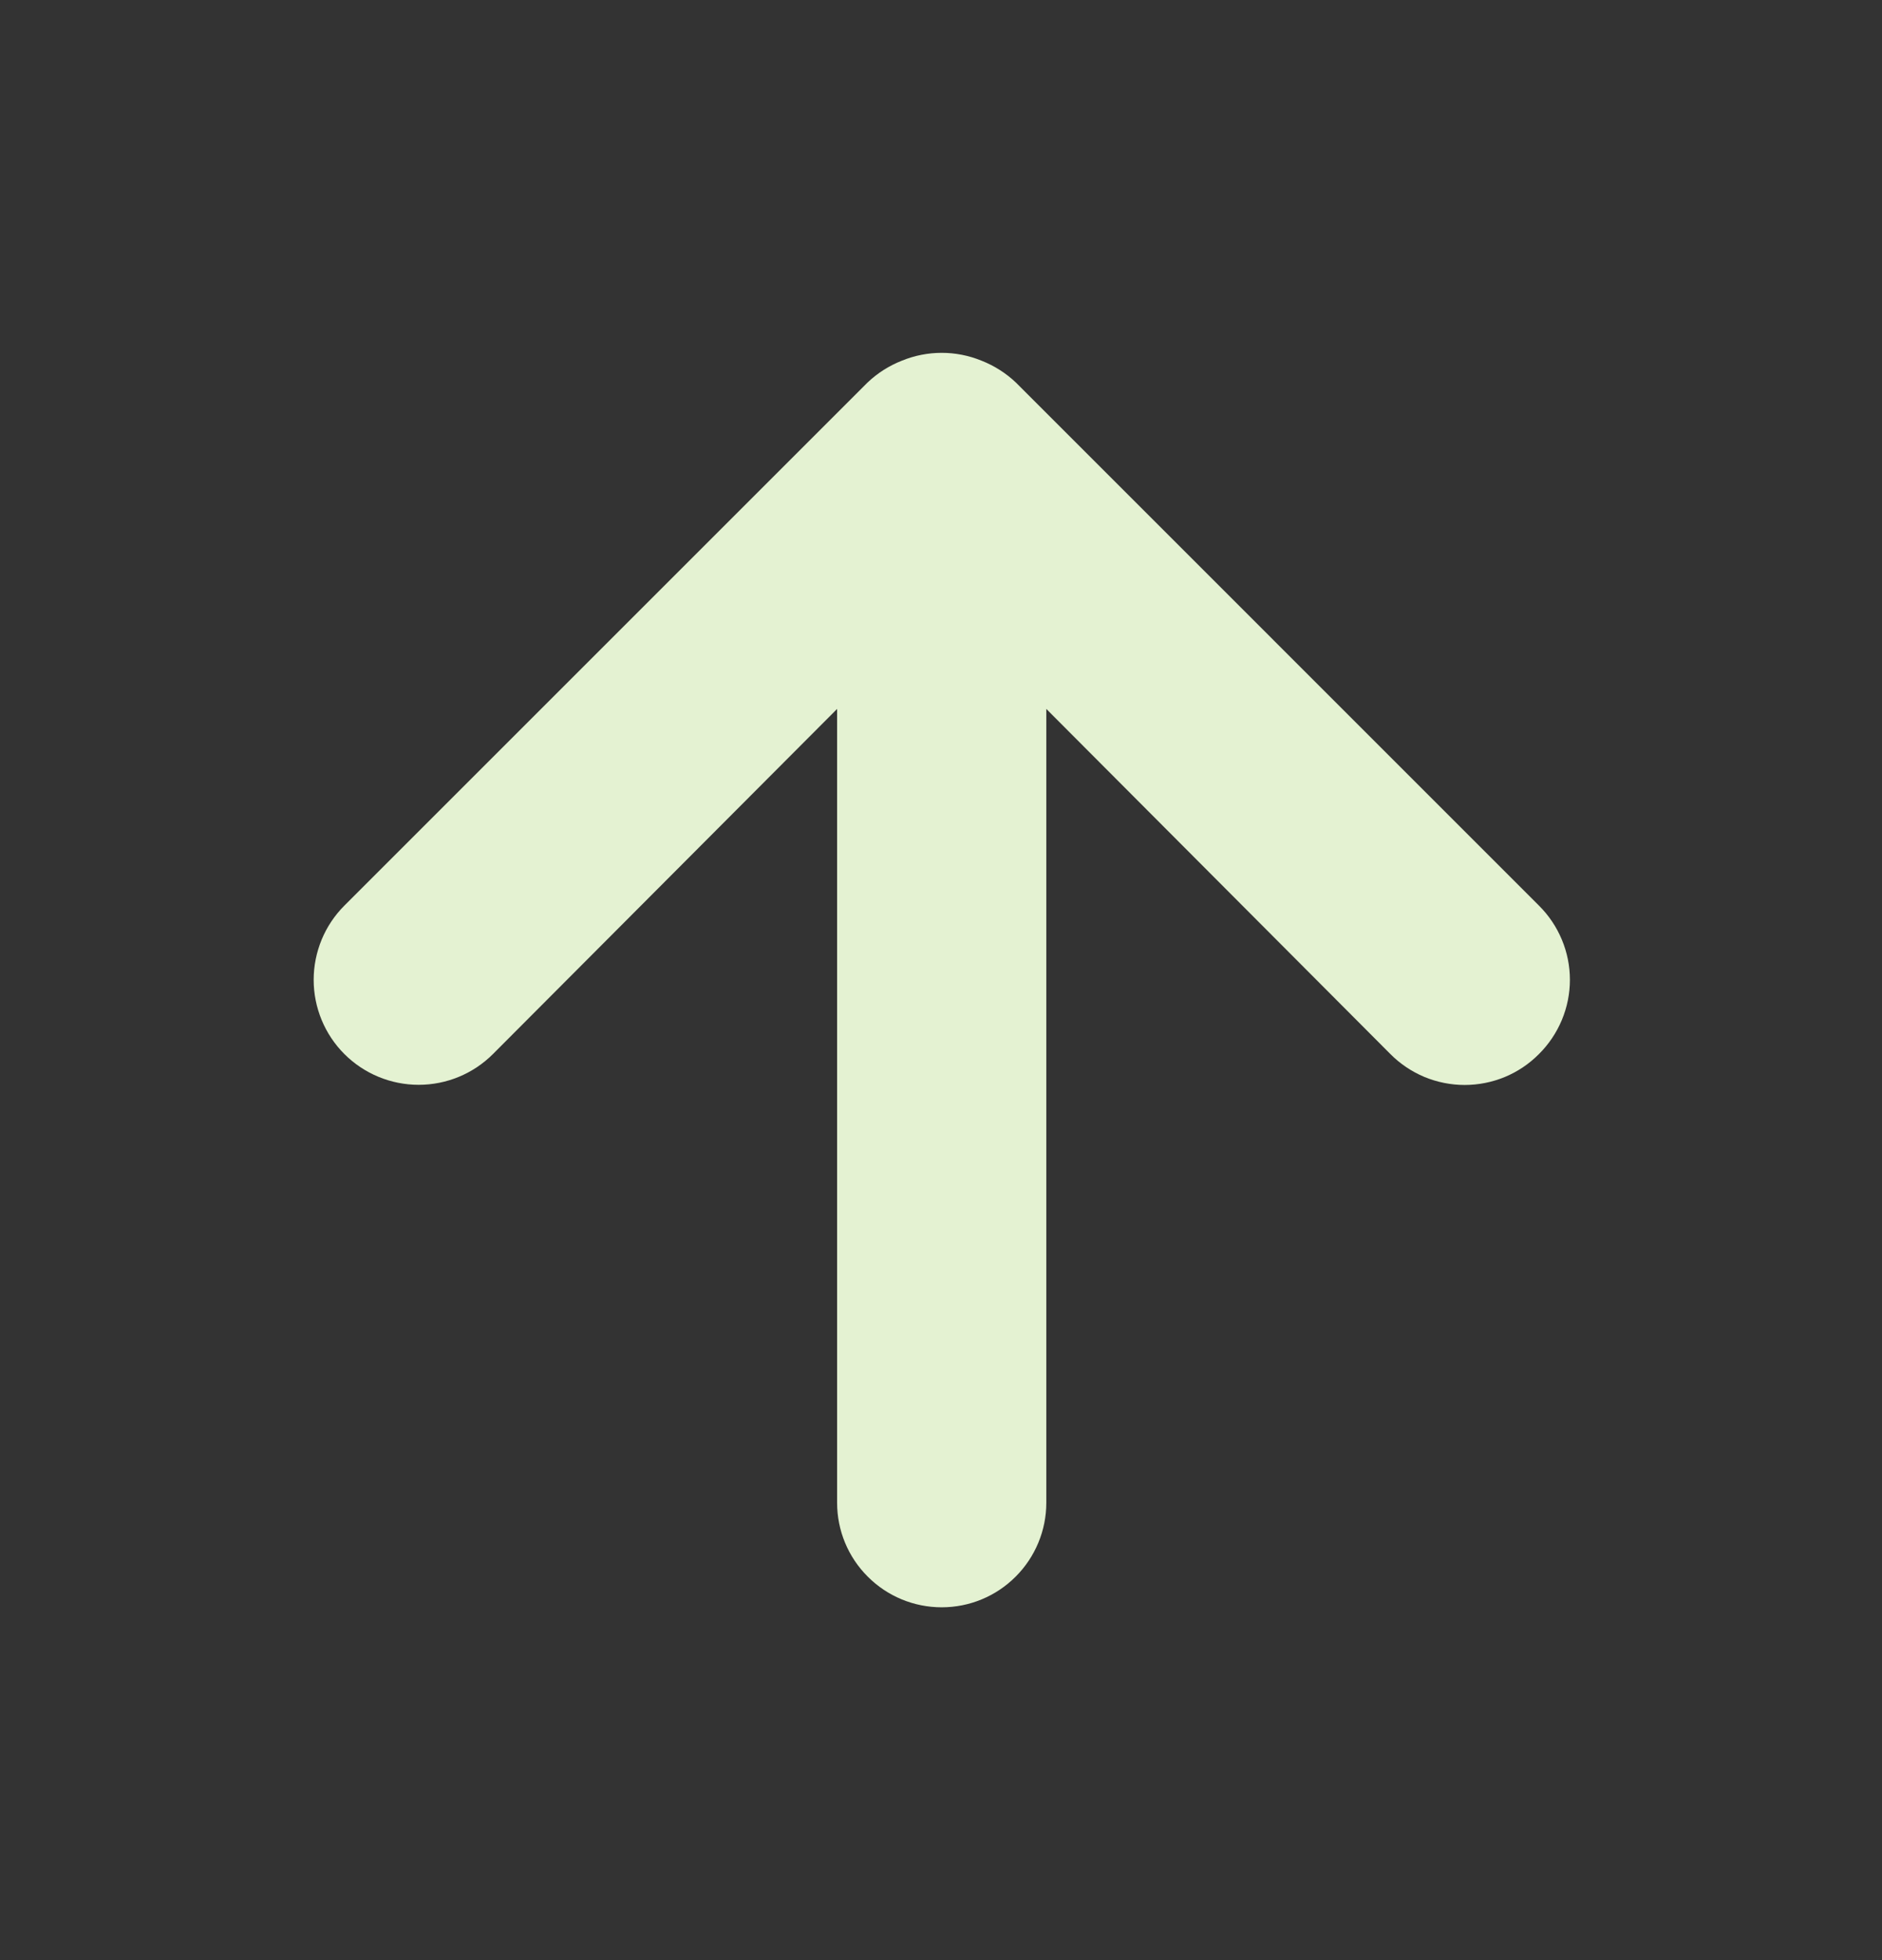 <svg width="24" height="25" viewBox="0 0 24 25" fill="none" xmlns="http://www.w3.org/2000/svg">
<rect x="0" y="0" width="24" height="25" fill="#333333" stroke="none"/>
<path d="M19.625 11.55L12.956 4.88C12.829 4.759 12.679 4.664 12.516 4.6C12.191 4.467 11.827 4.467 11.502 4.6C11.338 4.664 11.189 4.759 11.062 4.88L4.392 11.55C4.268 11.674 4.169 11.822 4.102 11.984C4.035 12.147 4 12.321 4 12.497C4 12.852 4.141 13.193 4.392 13.444C4.643 13.695 4.984 13.836 5.339 13.836C5.695 13.836 6.035 13.695 6.286 13.444L10.675 9.042V19.166C10.675 19.52 10.815 19.859 11.066 20.109C11.316 20.36 11.655 20.5 12.009 20.5C12.363 20.5 12.702 20.36 12.952 20.109C13.202 19.859 13.343 19.52 13.343 19.166V9.042L17.731 13.444C17.855 13.569 18.003 13.668 18.165 13.736C18.328 13.803 18.502 13.838 18.678 13.838C18.854 13.838 19.029 13.803 19.191 13.736C19.354 13.668 19.501 13.569 19.625 13.444C19.75 13.32 19.849 13.172 19.917 13.01C19.985 12.847 20.02 12.673 20.02 12.497C20.02 12.321 19.985 12.146 19.917 11.984C19.849 11.821 19.75 11.674 19.625 11.55Z" fill="#E4F2D2"/>
</svg>
